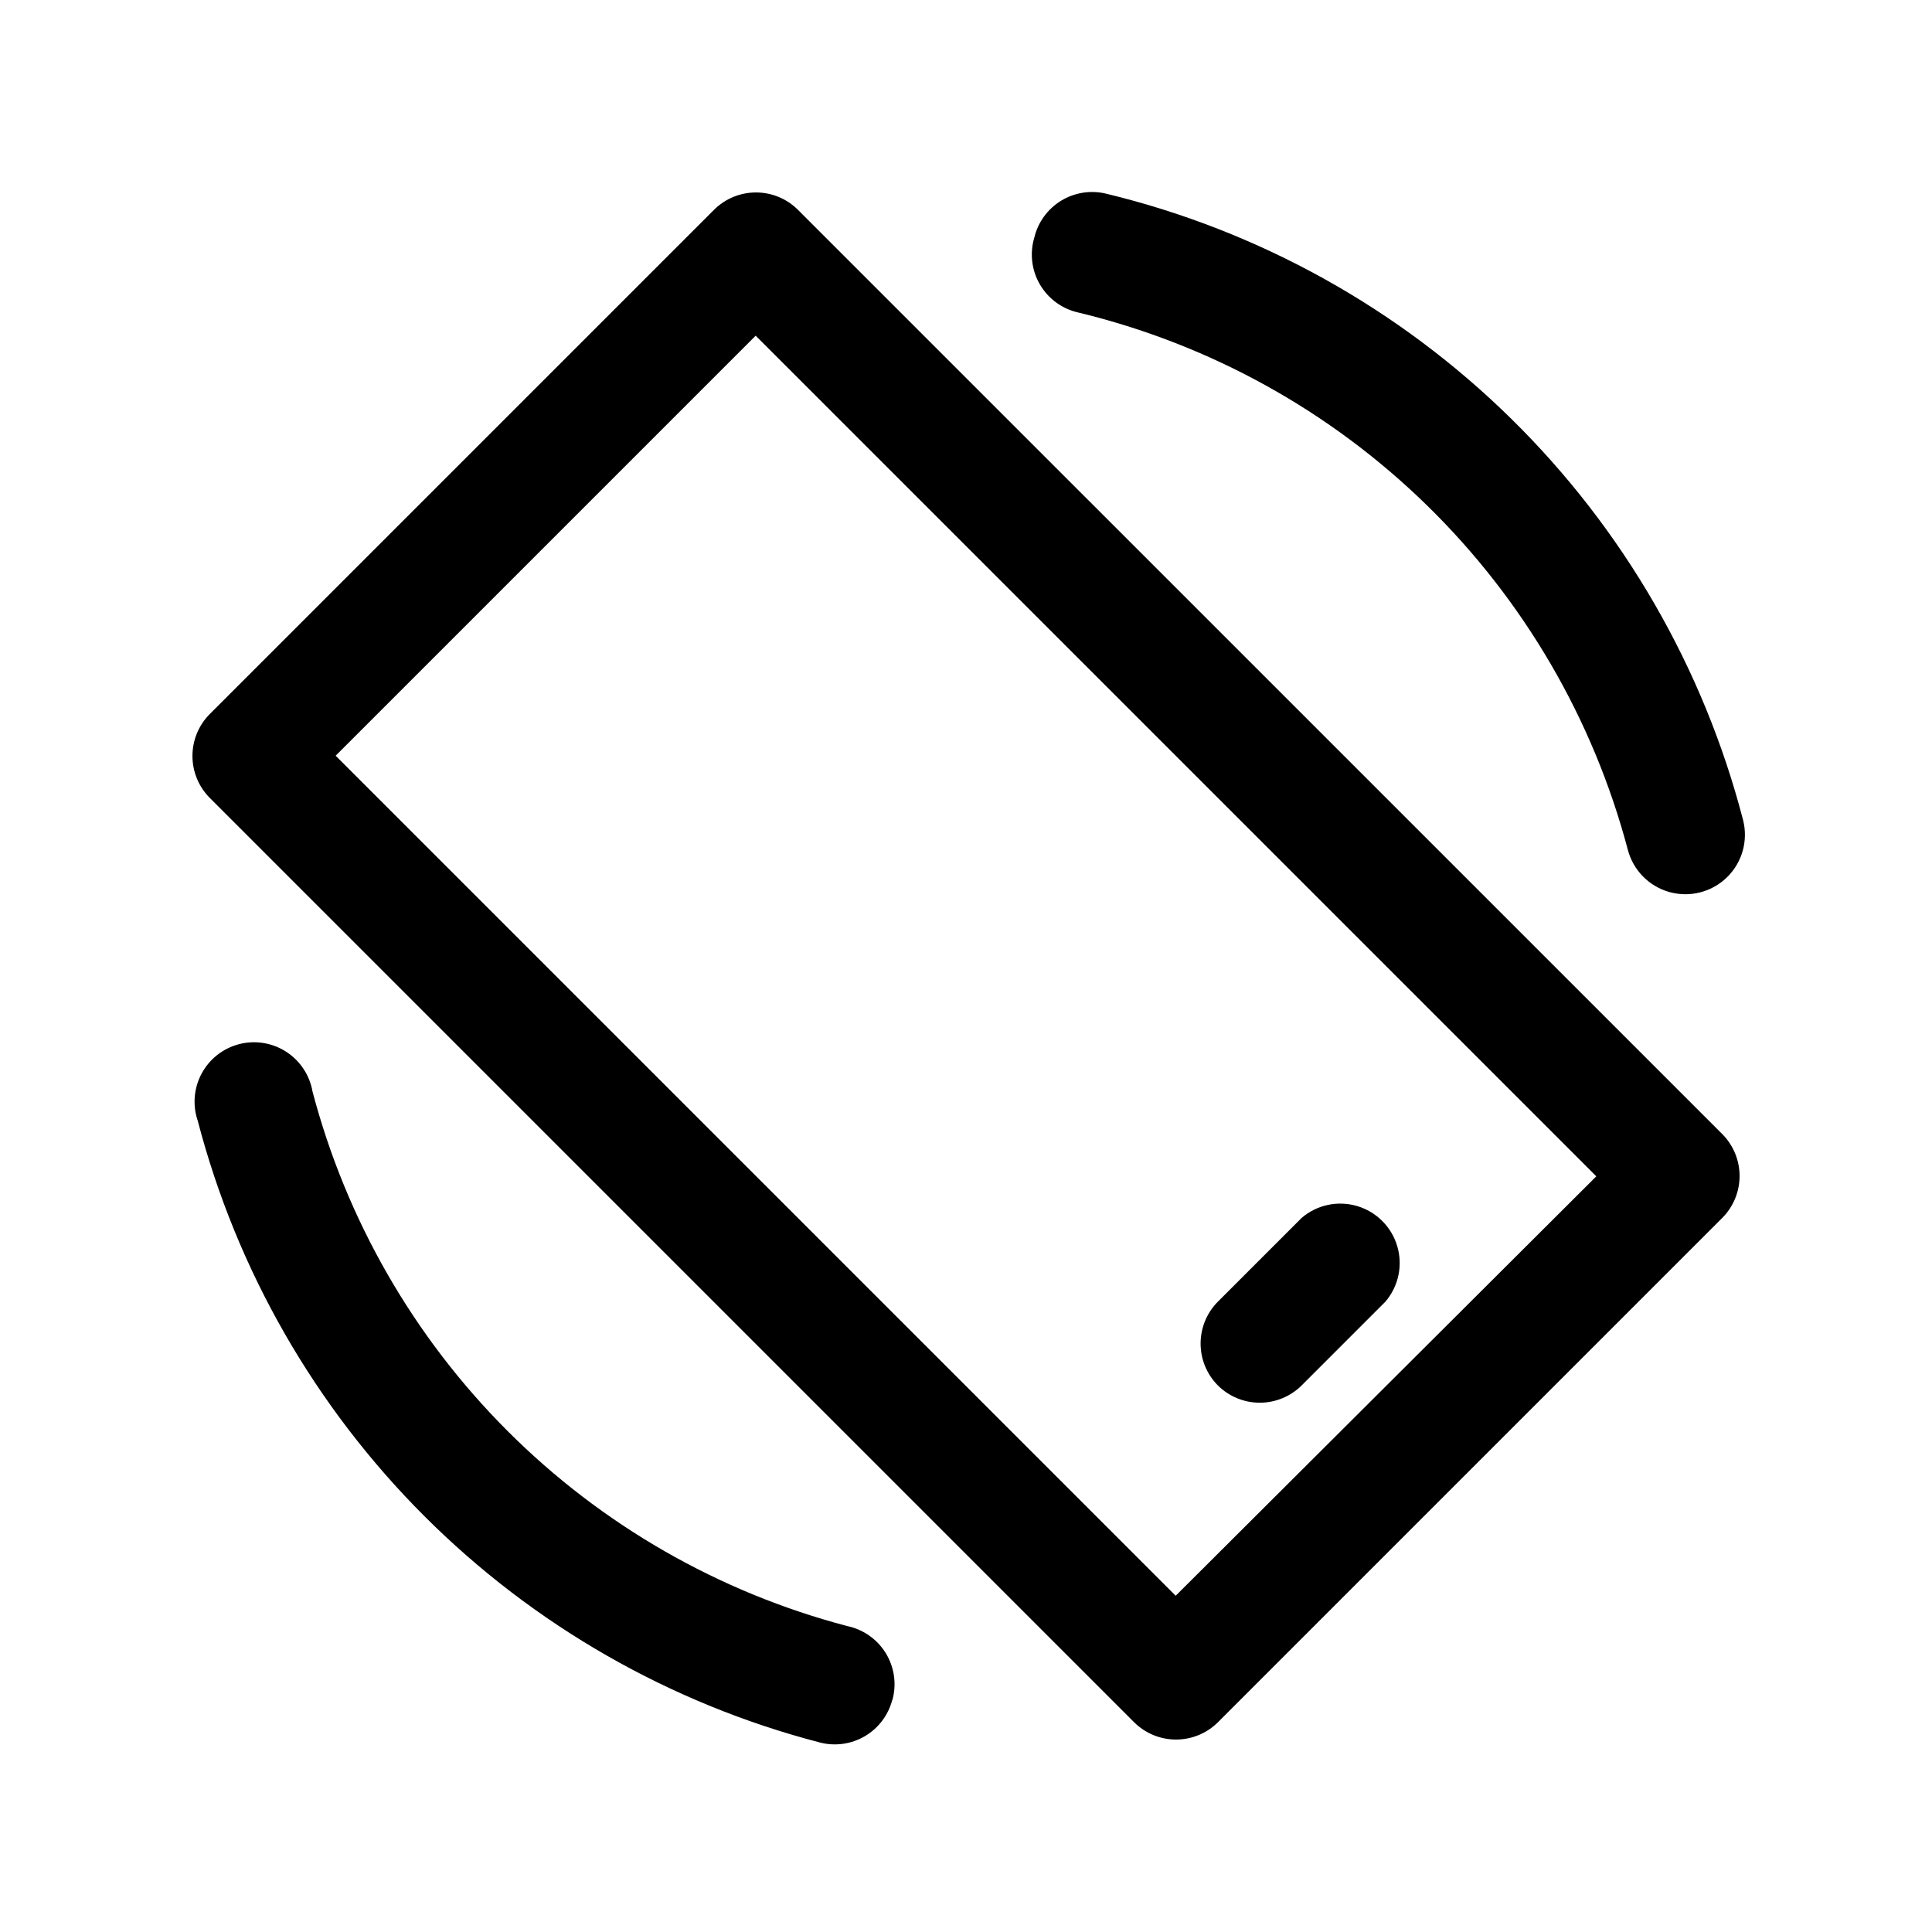 <?xml version="1.0" encoding="UTF-8"?>
<!-- Uploaded to: SVG Repo, www.svgrepo.com, Generator: SVG Repo Mixer Tools -->
<svg fill="#000000" width="800px" height="800px" version="1.1" viewBox="144 144 512 512" xmlns="http://www.w3.org/2000/svg">
 <path d="m355.44 199.58c-2.949-2.934-6.938-4.578-11.098-4.578s-8.148 1.645-11.102 4.578l-133.66 133.66c-2.934 2.953-4.578 6.941-4.578 11.102s1.645 8.148 4.578 11.098l244.98 244.98c2.949 2.93 6.941 4.578 11.098 4.578 4.16 0 8.152-1.648 11.102-4.578l133.67-133.67c2.93-2.949 4.578-6.941 4.578-11.102 0-4.156-1.648-8.148-4.578-11.098zm100.13 367.31-222.62-222.62 111.31-111.31 222.78 222.78zm11.18-55.734c-2.934-2.949-4.578-6.941-4.578-11.102 0-4.156 1.645-8.148 4.578-11.098l22.199-22.199c4.051-3.473 9.586-4.652 14.703-3.141 5.117 1.516 9.121 5.516 10.633 10.633 1.516 5.117 0.332 10.652-3.137 14.707l-22.199 22.199c-2.949 2.93-6.941 4.578-11.102 4.578-4.156 0-8.148-1.648-11.098-4.578zm-86.277 83.285c-1.039 4.055-3.648 7.527-7.25 9.656-3.606 2.125-7.906 2.731-11.957 1.68-39.637-10.316-75.805-31.012-104.78-59.961-28.973-28.945-49.707-65.094-60.059-104.72-1.438-4.152-1.07-8.711 1.004-12.582 2.074-3.871 5.676-6.699 9.926-7.801 4.254-1.102 8.77-0.379 12.465 2 3.695 2.375 6.227 6.188 6.988 10.512 8.961 34.047 26.801 65.105 51.695 90 24.895 24.898 55.953 42.738 90.004 51.695 4.273 0.887 7.992 3.508 10.262 7.238 2.269 3.731 2.887 8.238 1.703 12.441zm37.629-387.46c0.969-4.078 3.523-7.602 7.102-9.789 3.574-2.184 7.875-2.856 11.949-1.863 40.512 9.801 77.609 30.41 107.33 59.637 29.723 29.223 50.957 65.965 61.441 106.31 1.406 5.453-0.203 11.246-4.227 15.191-4.023 3.945-9.844 5.445-15.27 3.938-5.43-1.512-9.641-5.801-11.047-11.258-9.191-34.648-27.578-66.164-53.215-91.219s-57.566-42.715-92.418-51.109c-4.254-0.953-7.922-3.629-10.133-7.387-2.207-3.762-2.758-8.27-1.516-12.449z"/>
</svg>